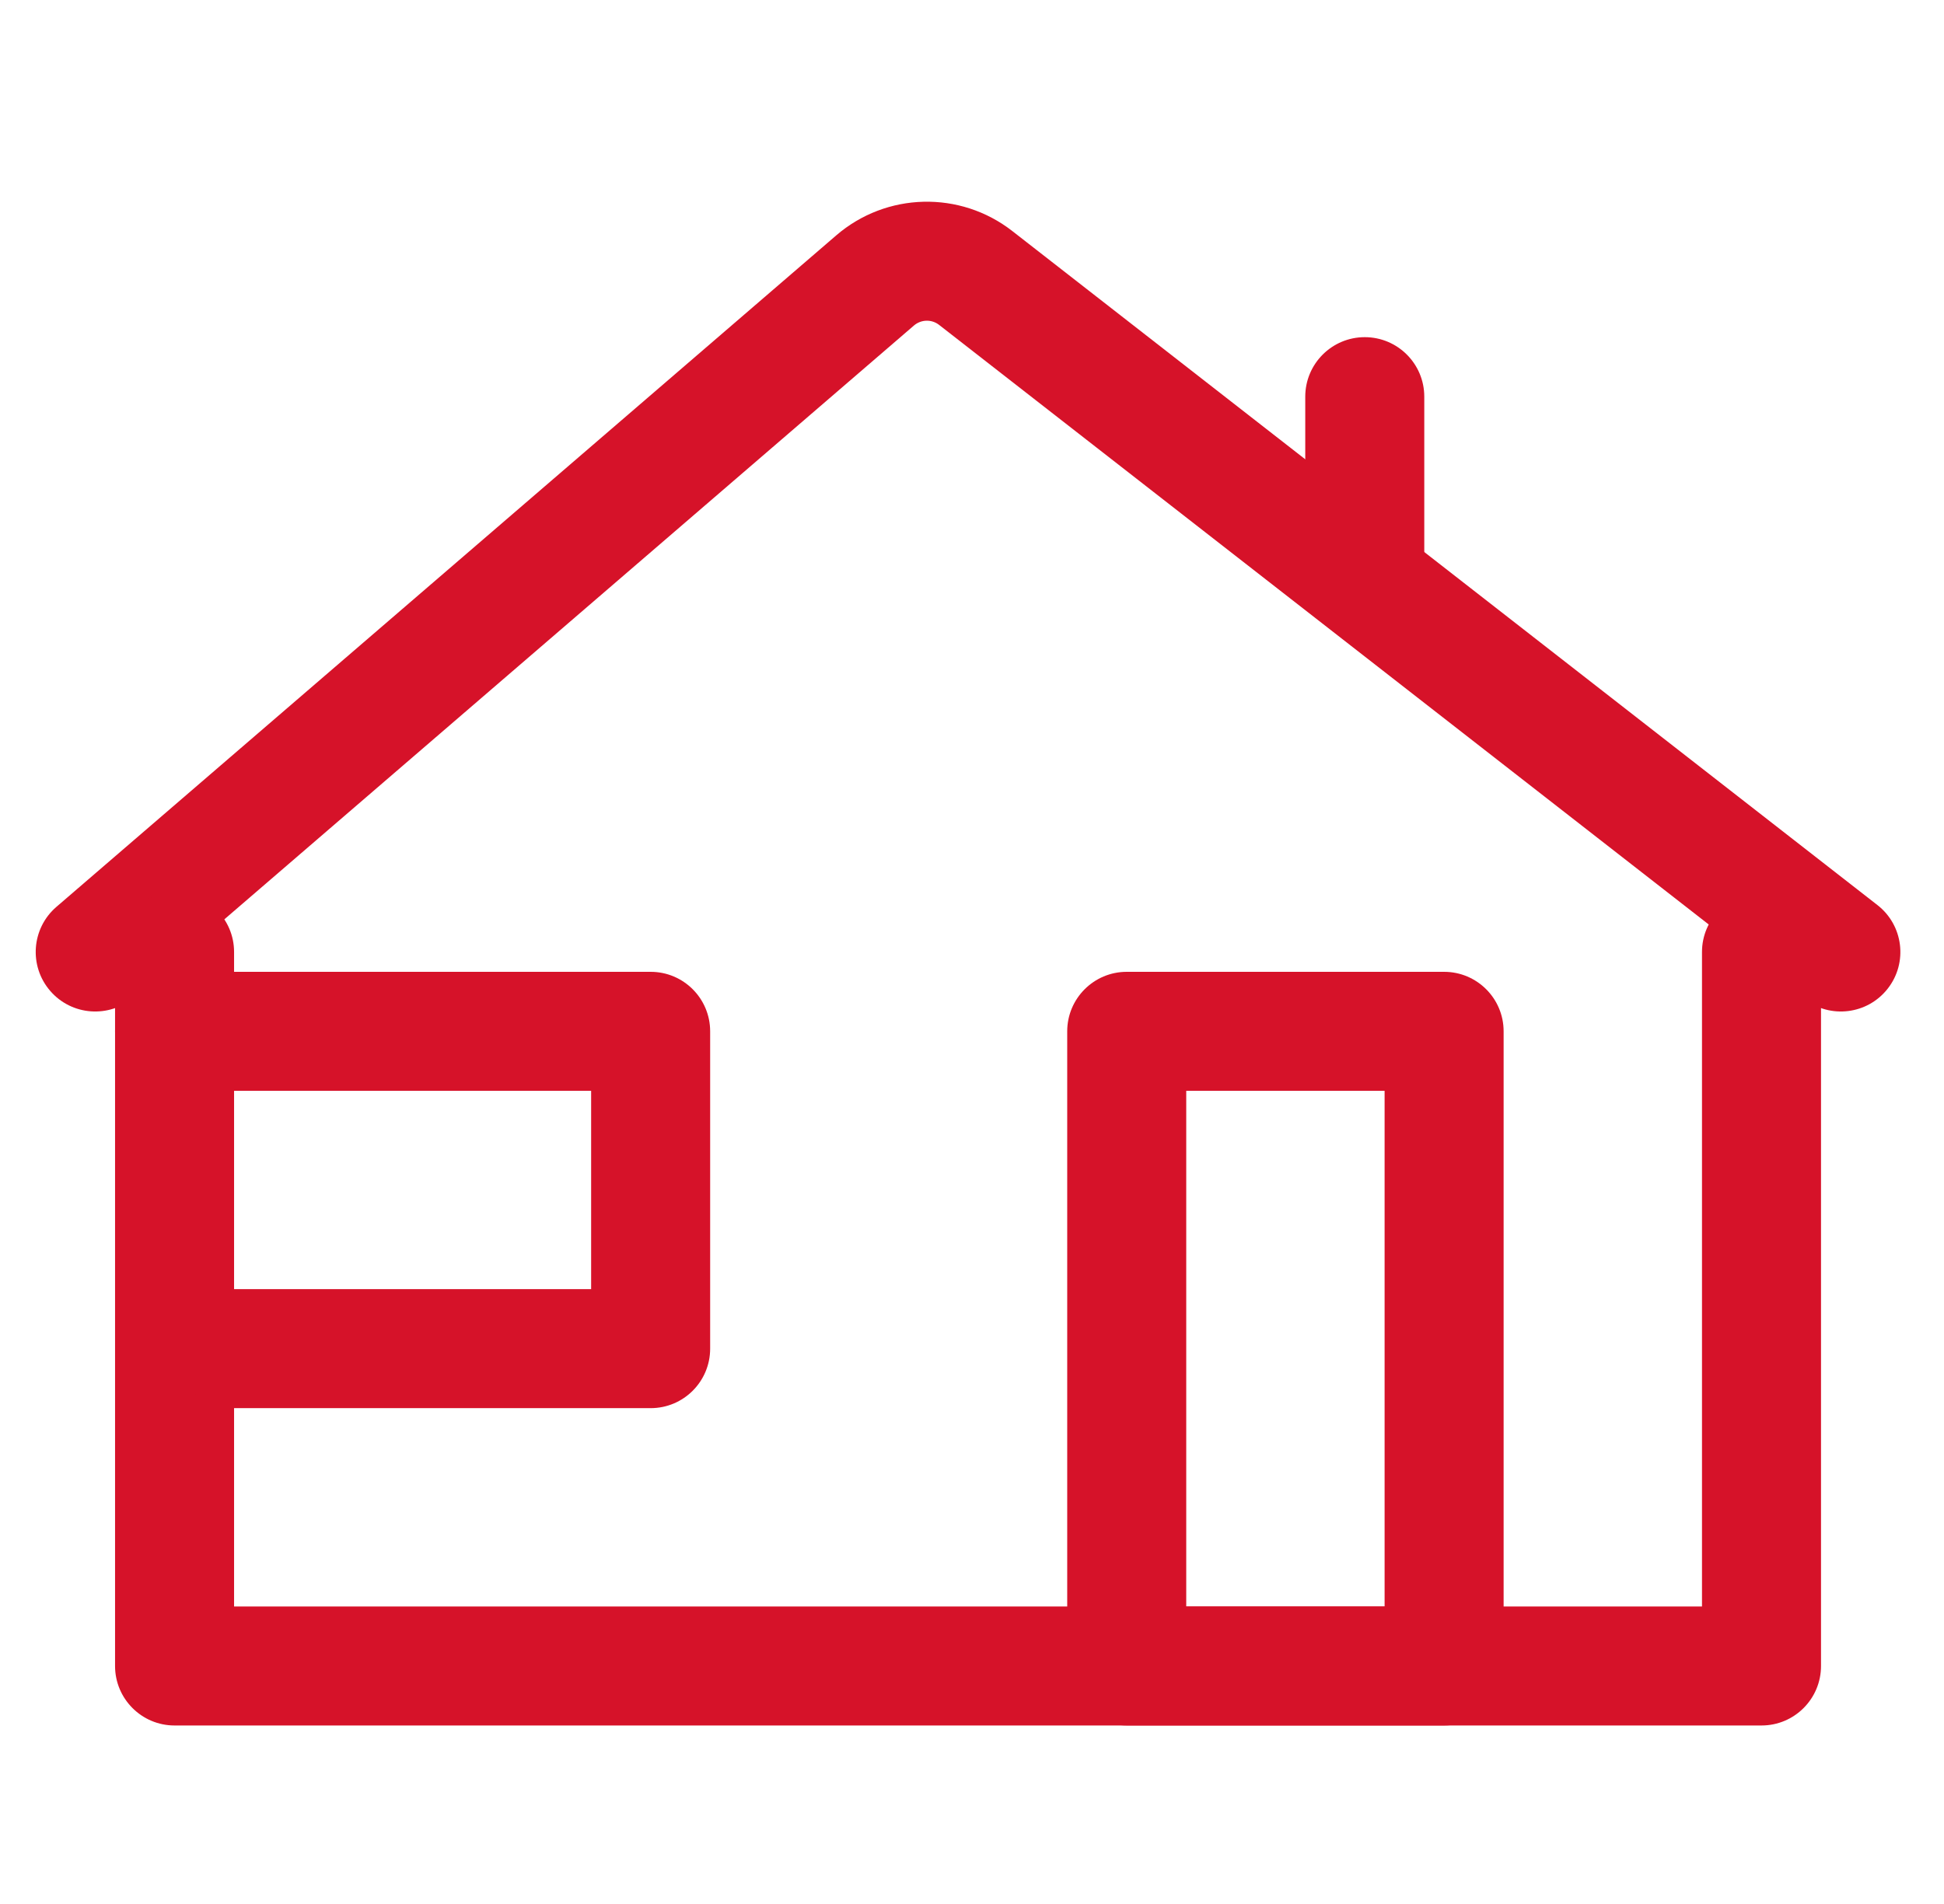 <svg width="49" height="48" viewBox="0 0 49 48" fill="none" xmlns="http://www.w3.org/2000/svg">
<g clip-path="url(#clip0_947_18467)">
<path fill-rule="evenodd" clip-rule="evenodd" d="M34.4 8.5C35.229 8.5 35.9 9.172 35.9 10V14C35.9 14.828 35.229 15.5 34.4 15.5C33.572 15.5 32.9 14.828 32.9 14V10C32.9 9.172 33.572 8.5 34.4 8.5Z" fill="#D61229"/>
<path fill-rule="evenodd" clip-rule="evenodd" d="M23.671 8.191C23.483 8.044 23.218 8.051 23.037 8.206L3.379 25.137C2.751 25.677 1.804 25.607 1.264 24.979C0.723 24.351 0.794 23.404 1.421 22.863L21.079 5.933C22.343 4.845 24.199 4.799 25.515 5.824L47.322 22.817C47.976 23.326 48.093 24.269 47.583 24.922C47.074 25.576 46.132 25.692 45.478 25.183L23.671 8.191Z" fill="#D61229"/>
<path fill-rule="evenodd" clip-rule="evenodd" d="M4.4 22.5C5.229 22.5 5.9 23.172 5.9 24V40.5H42.9V24C42.9 23.172 43.572 22.5 44.4 22.5C45.229 22.5 45.9 23.172 45.9 24V42C45.9 42.828 45.229 43.5 44.4 43.5H4.4C3.572 43.5 2.9 42.828 2.9 42V24C2.9 23.172 3.572 22.5 4.4 22.5Z" fill="#D61229"/>
<path fill-rule="evenodd" clip-rule="evenodd" d="M17.9 26C17.9 25.172 17.229 24.5 16.4 24.5H4.4C3.572 24.5 2.9 25.172 2.9 26C2.9 26.828 3.572 27.5 4.4 27.5H14.9V32.5H5.9C5.072 32.5 4.4 33.172 4.4 34C4.4 34.828 5.072 35.5 5.9 35.5H16.4C17.229 35.5 17.9 34.828 17.9 34V26Z" fill="#D61229"/>
<path fill-rule="evenodd" clip-rule="evenodd" d="M26.9 26C26.9 25.172 27.572 24.5 28.4 24.5H36.4C37.229 24.5 37.9 25.172 37.9 26V42C37.9 42.828 37.229 43.5 36.4 43.5H28.4C27.572 43.5 26.9 42.828 26.9 42V26ZM29.9 27.5V40.5H34.9V27.5H29.9Z" fill="#D61229"/>
</g>
<defs>
<clipPath id="clip0_947_18467">
<rect width="48" height="48" fill="white" transform="translate(0.4)"/>
</clipPath>
</defs>
</svg>
